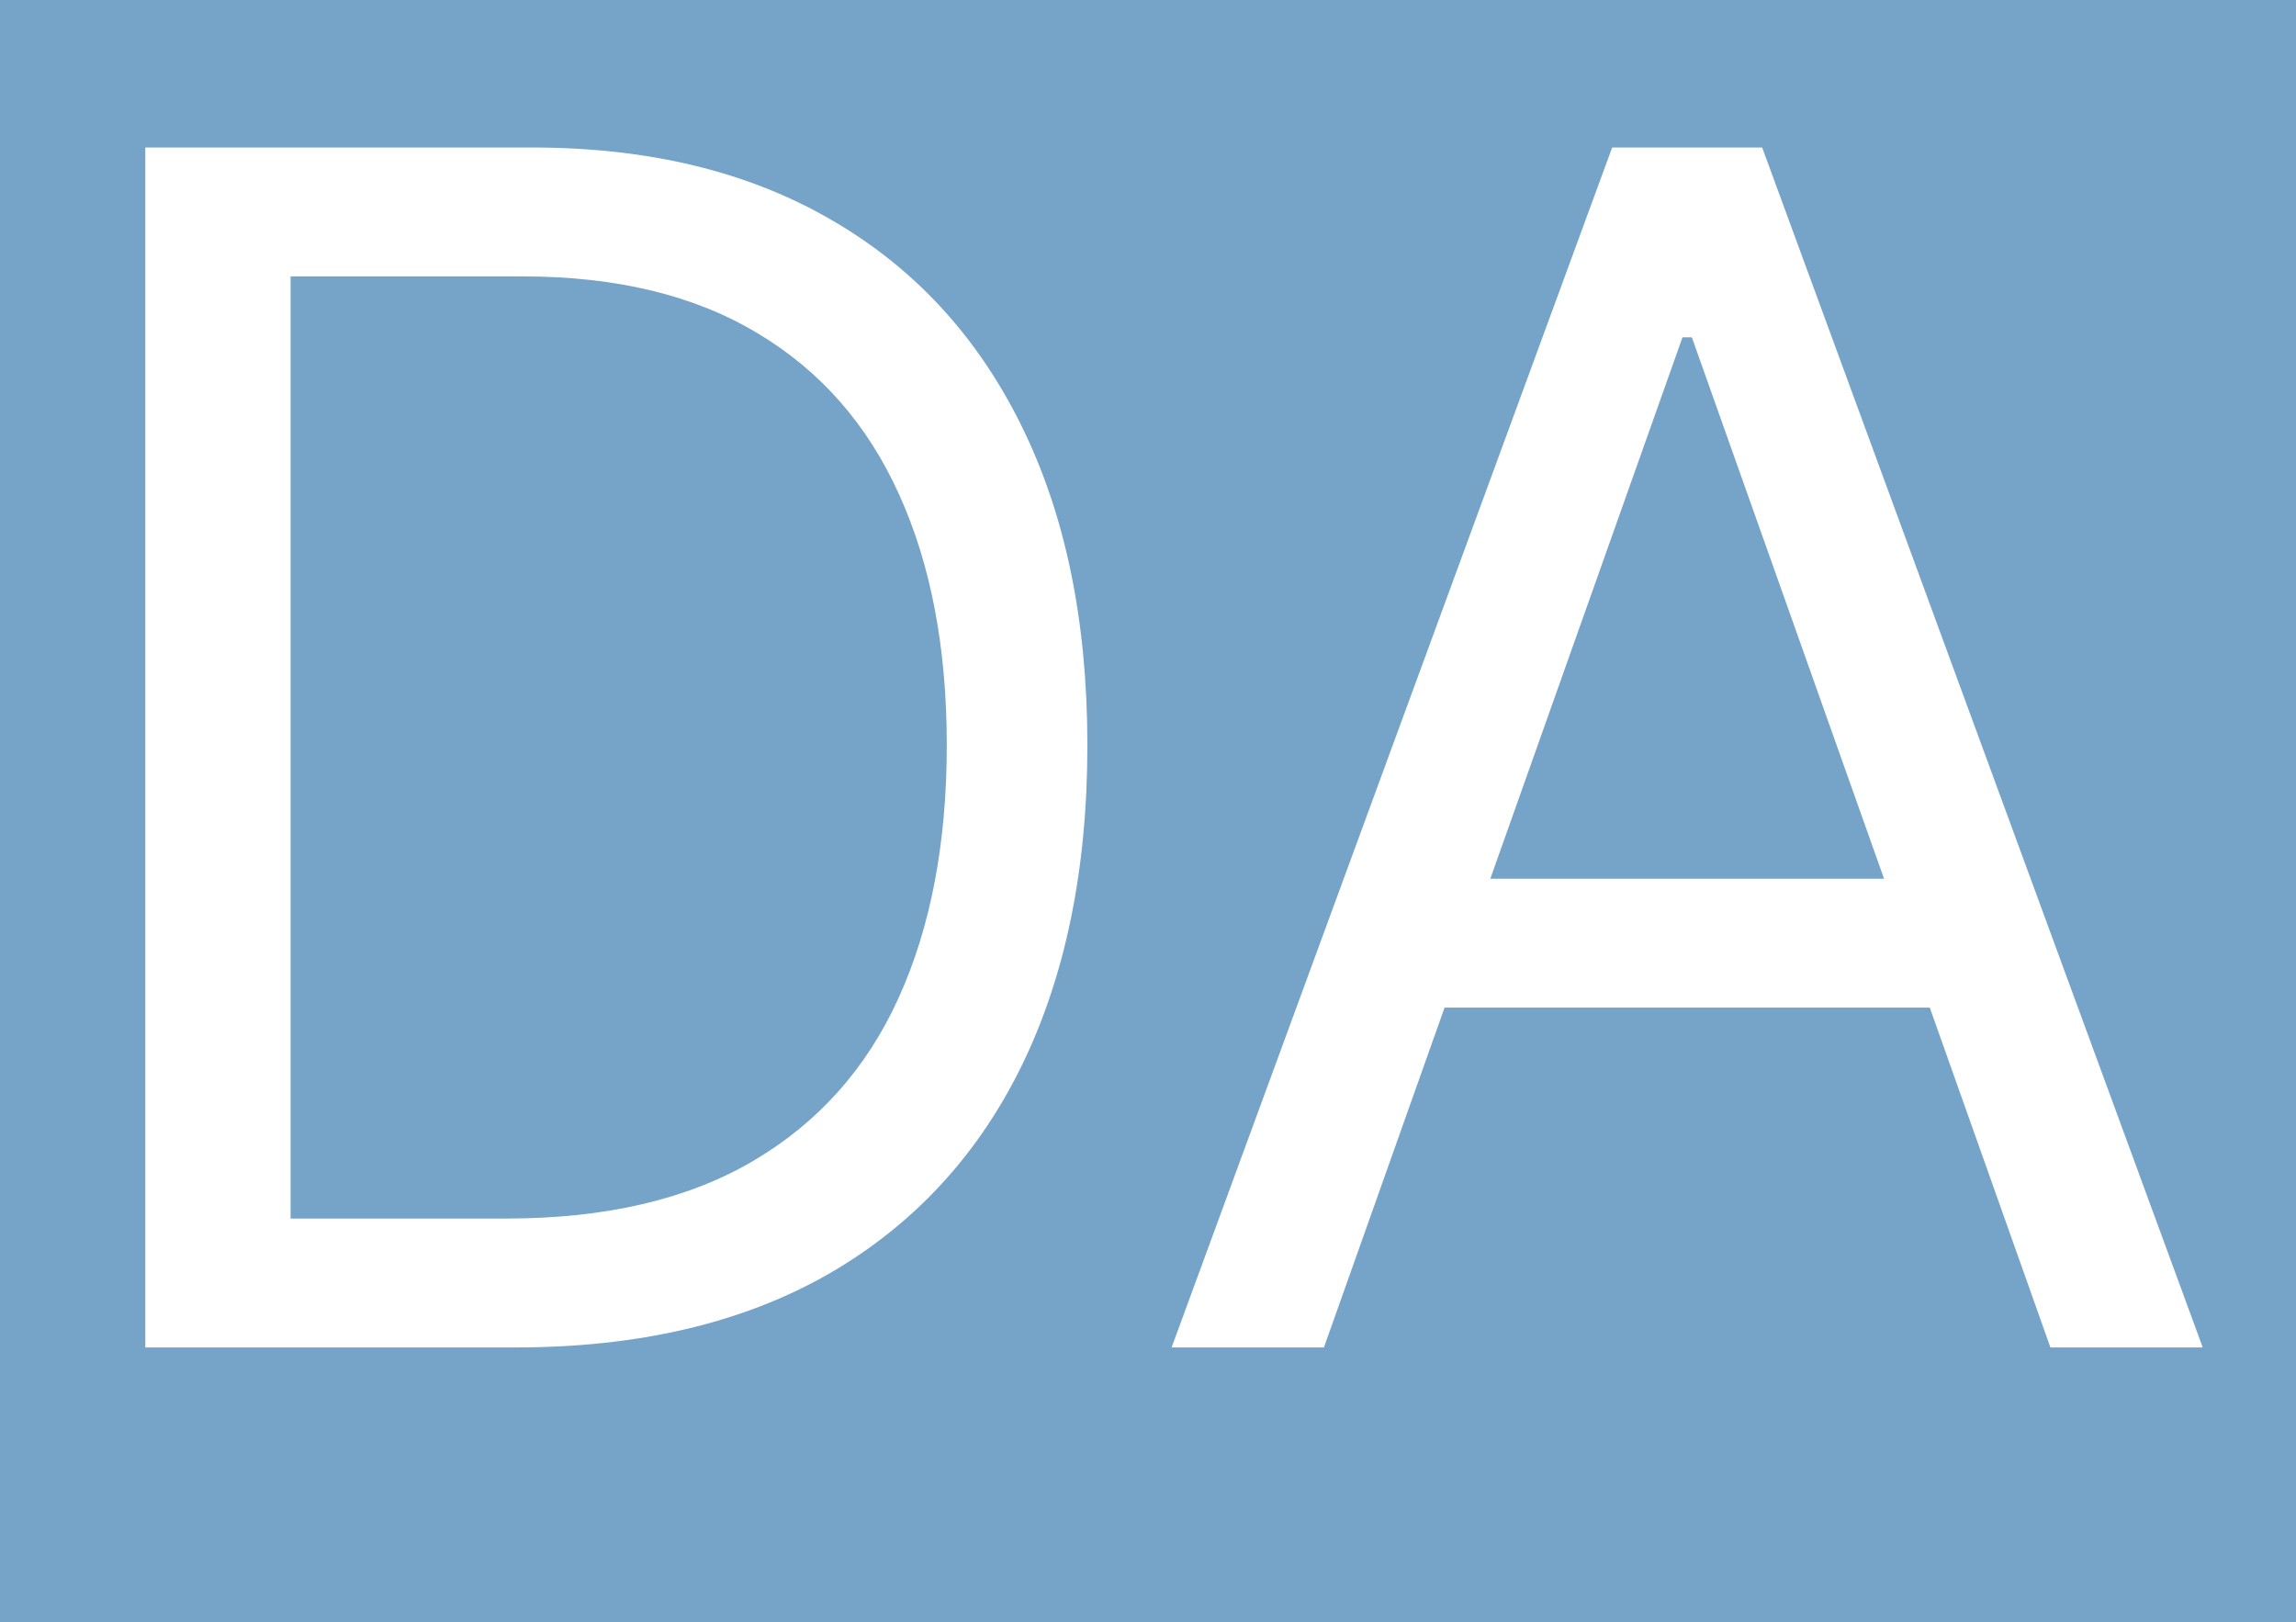 <?xml version="1.0" encoding="UTF-8"?> <svg xmlns="http://www.w3.org/2000/svg" width="167" height="118" viewBox="0 0 167 118" fill="none"><rect width="167" height="118" fill="#75A4C8"></rect><path d="M37.5 98H10.568V10.727H38.693C47.159 10.727 54.403 12.474 60.426 15.969C66.449 19.435 71.065 24.421 74.276 30.926C77.486 37.403 79.091 45.159 79.091 54.193C79.091 63.284 77.472 71.111 74.233 77.673C70.994 84.207 66.278 89.236 60.085 92.758C53.892 96.253 46.364 98 37.5 98ZM21.136 88.625H36.818C44.034 88.625 50.014 87.233 54.758 84.449C59.503 81.665 63.04 77.702 65.369 72.56C67.699 67.418 68.864 61.295 68.864 54.193C68.864 47.148 67.713 41.082 65.412 35.997C63.111 30.884 59.673 26.963 55.099 24.236C50.526 21.48 44.83 20.102 38.011 20.102H21.136V88.625ZM96.296 98H85.217L117.262 10.727H128.171L160.217 98H149.137L123.058 24.534H122.376L96.296 98ZM100.387 63.909H145.046V73.284H100.387V63.909Z" fill="white"></path></svg> 